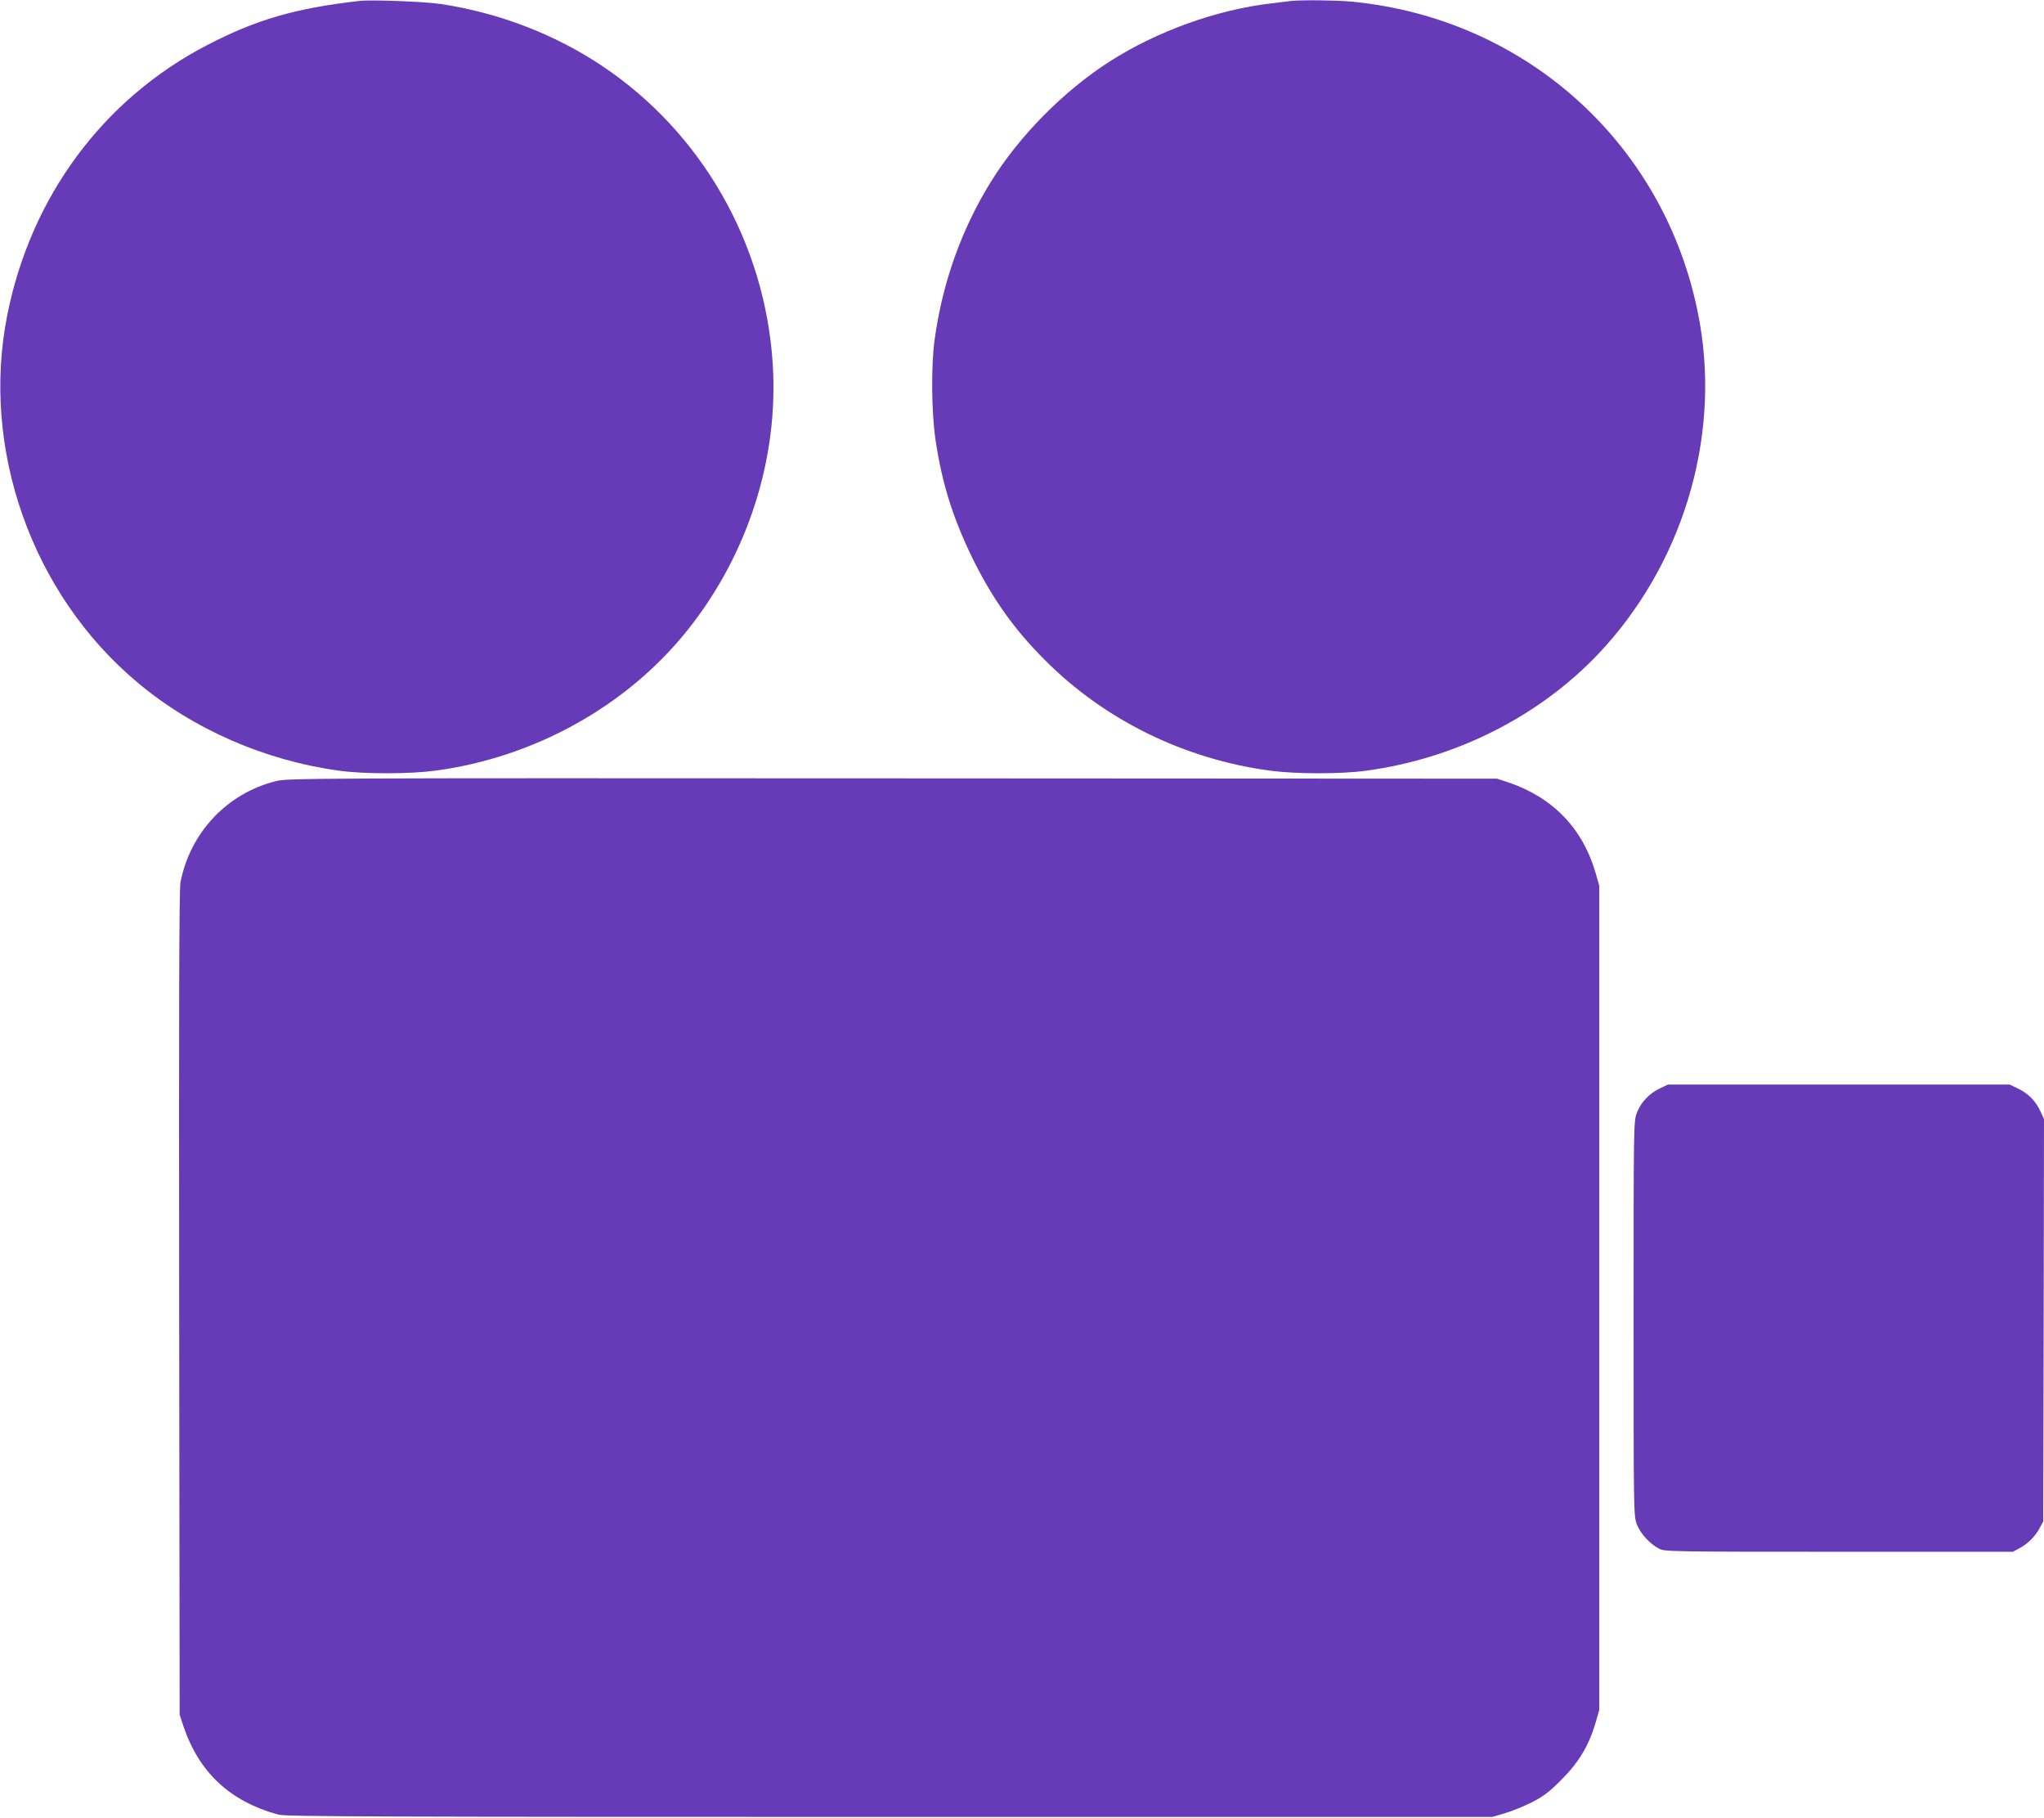 <?xml version="1.0" standalone="no"?>
<!DOCTYPE svg PUBLIC "-//W3C//DTD SVG 20010904//EN"
 "http://www.w3.org/TR/2001/REC-SVG-20010904/DTD/svg10.dtd">
<svg version="1.0" xmlns="http://www.w3.org/2000/svg"
 width="1280pt" height="1138pt" viewBox="0 0 1280 1138"
 preserveAspectRatio="xMidYMid meet">
<g transform="translate(0,1138) scale(0.1,-0.1)"
fill="#673ab7" stroke="none">
<path d="M2250 11374 c-399 -45 -647 -117 -956 -278 -649 -338 -1100 -947
-1248 -1686 -168 -839 153 -1748 814 -2302 350 -294 800 -490 1265 -553 157
-22 442 -21 600 0 622 83 1199 404 1578 877 380 474 574 1078 536 1670 -48
755 -445 1449 -1068 1865 -296 198 -646 333 -1011 388 -99 15 -435 28 -510 19z"/>
<path d="M8085 11374 c-16 -2 -72 -9 -123 -15 -340 -39 -716 -174 -1013 -364
-290 -186 -567 -467 -745 -755 -183 -296 -302 -629 -351 -985 -23 -168 -20
-457 6 -633 41 -271 108 -484 231 -737 123 -250 260 -444 450 -634 375 -378
876 -624 1415 -696 158 -21 443 -22 600 0 559 75 1082 339 1455 732 521 551
762 1335 635 2068 -190 1097 -1071 1909 -2183 2015 -100 9 -309 11 -377 4z"/>
<path d="M1729 6490 c-307 -76 -539 -323 -599 -635 -8 -44 -10 -744 -8 -2635
l3 -2575 23 -70 c98 -292 293 -474 597 -556 42 -12 669 -14 3825 -14 l3775 0
79 23 c44 13 120 44 170 69 74 39 108 64 186 143 108 108 171 214 212 355 l23
80 0 2580 0 2580 -23 80 c-81 279 -268 473 -547 567 l-70 23 -3785 2 c-3666 2
-3787 1 -3861 -17z"/>
<path d="M10395 4566 c-66 -30 -121 -89 -145 -154 -20 -52 -20 -81 -20 -1287
0 -1208 0 -1235 20 -1287 21 -58 81 -123 140 -154 33 -18 82 -19 1125 -19
l1090 0 41 22 c53 28 99 74 127 127 l22 41 3 1259 2 1259 -23 51 c-30 64 -77
112 -142 142 l-50 24 -1070 0 -1070 0 -50 -24z"/>
</g>
</svg>
